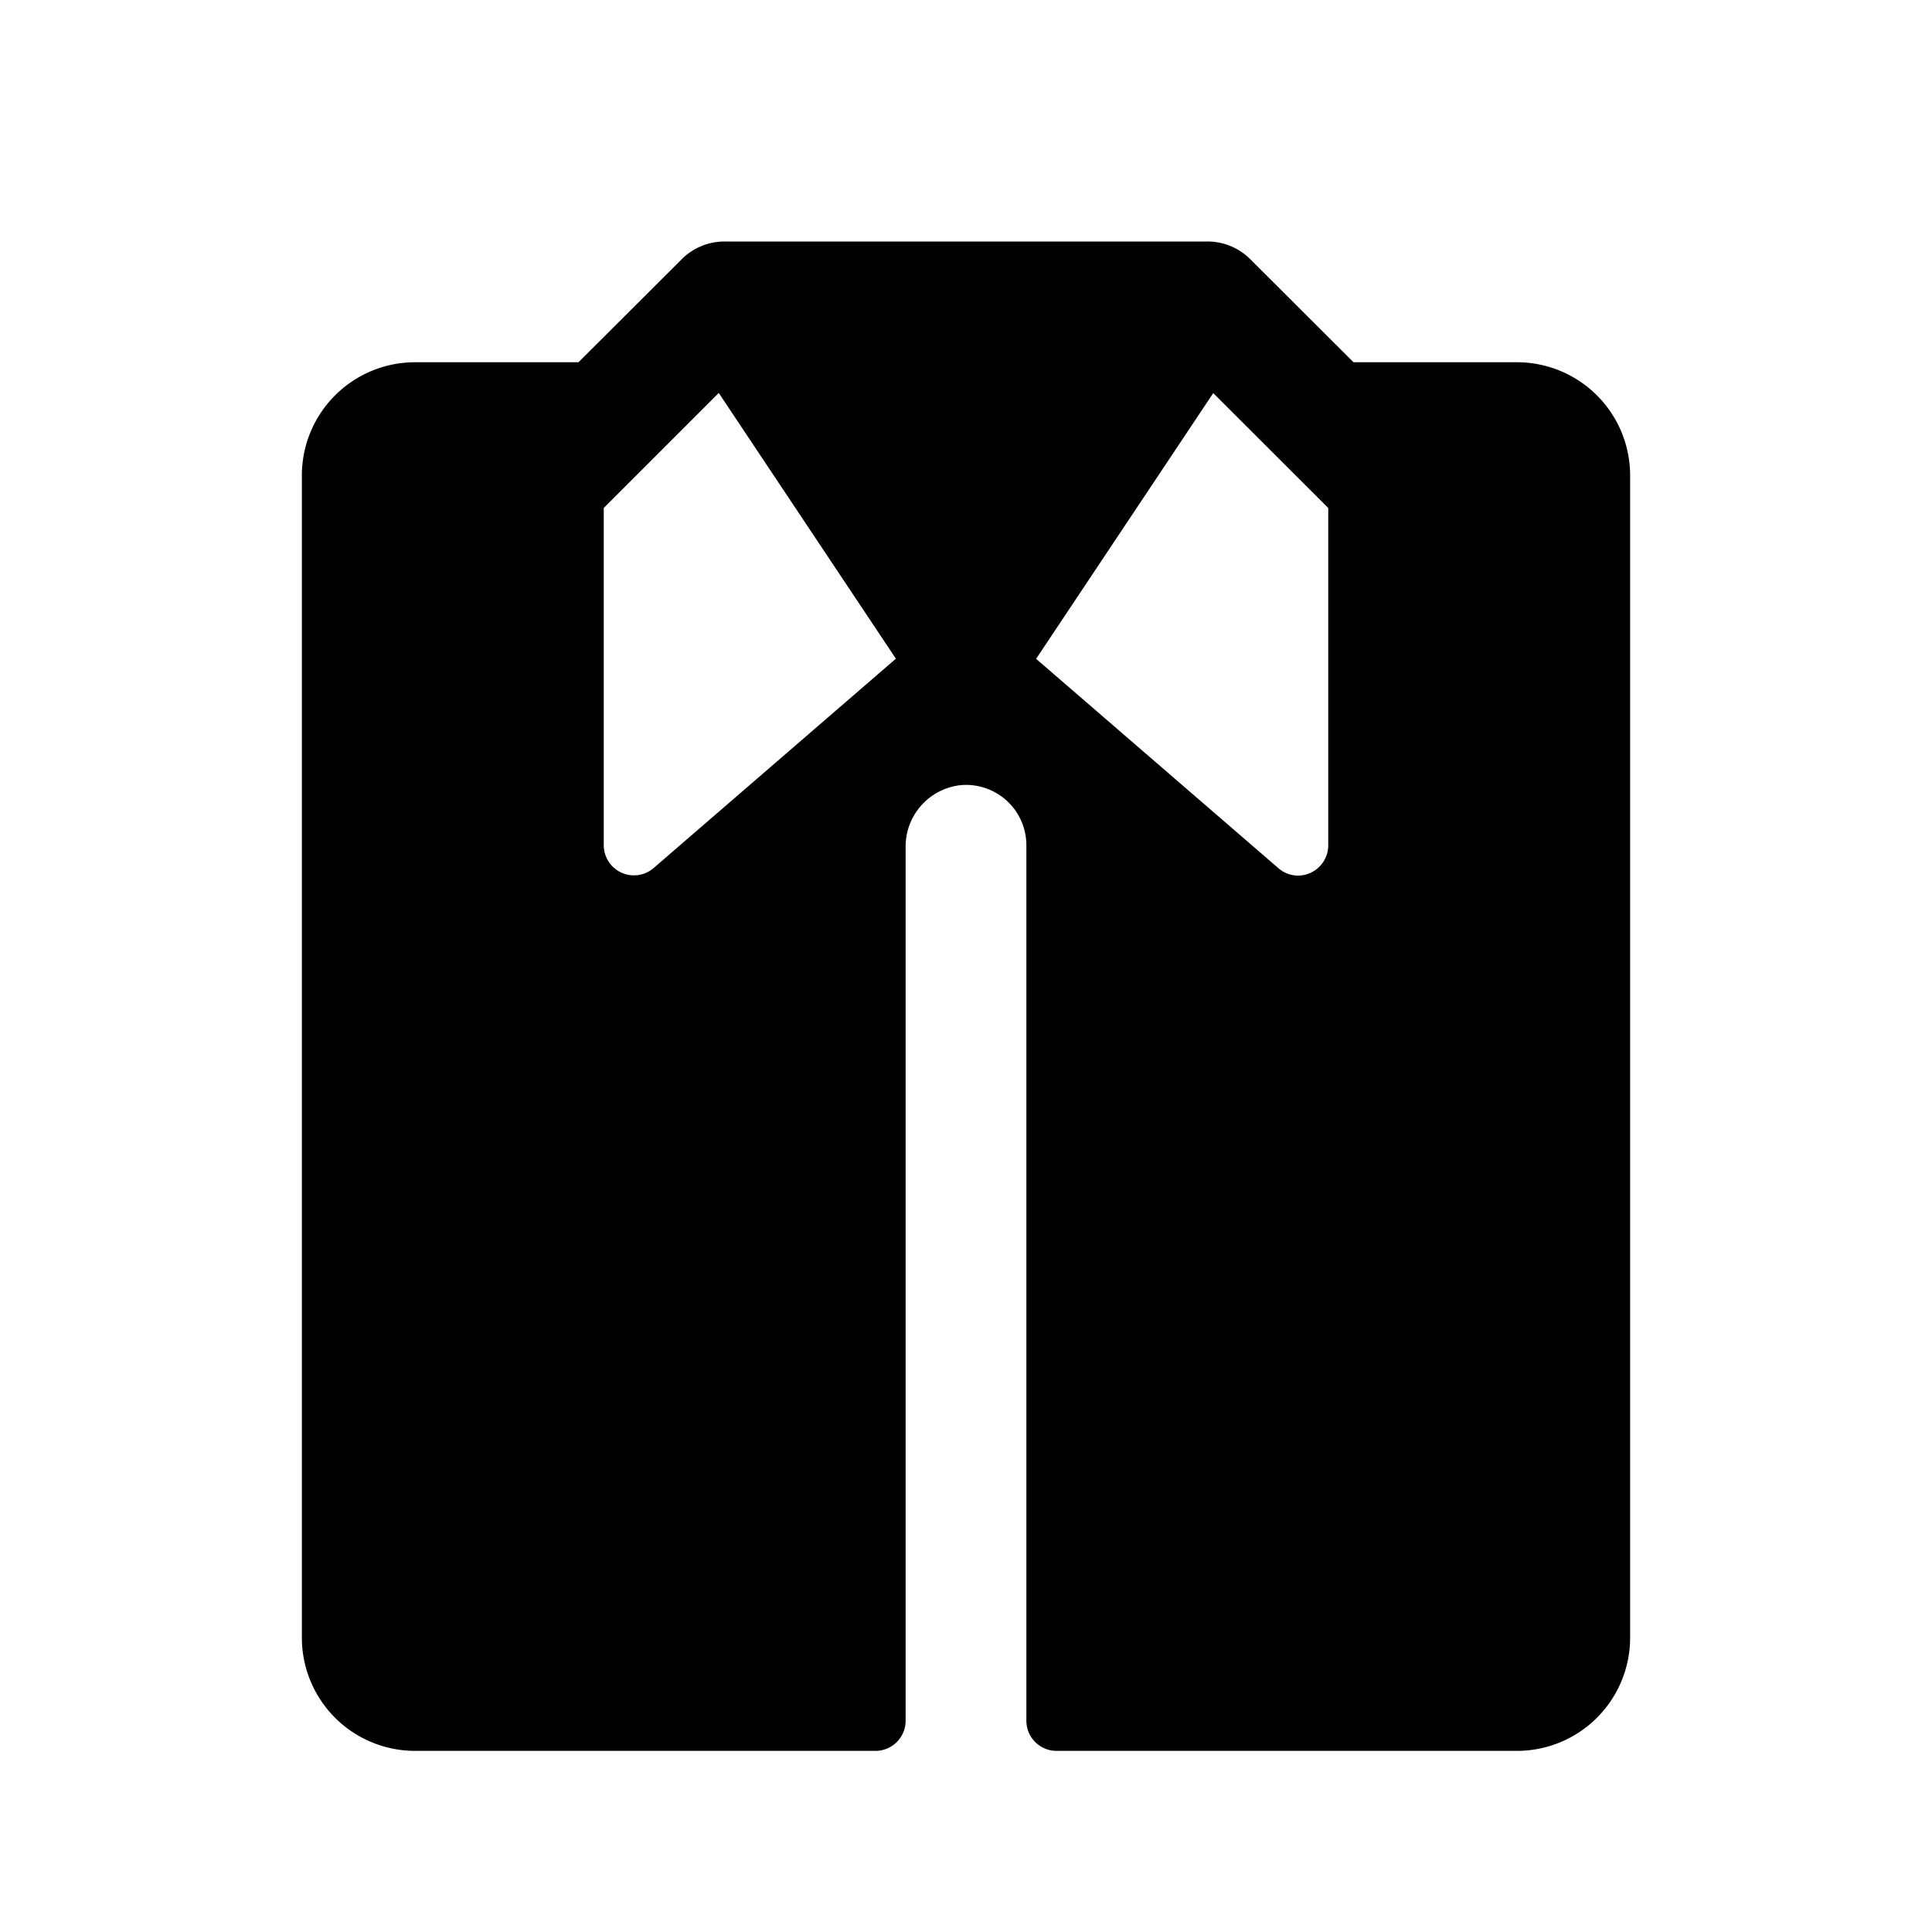 <svg xmlns="http://www.w3.org/2000/svg" viewBox="0 0 256 256"><rect width="256" height="256" fill="none"/><path d="M201,48H179.35L165.66,34.34A8,8,0,0,0,160,32H96a8,8,0,0,0-5.66,2.34L76.65,48H55A15,15,0,0,0,40,63V217a15,15,0,0,0,15,15h61a4,4,0,0,0,4-4V112.27a8.18,8.18,0,0,1,7.47-8.25,8,8,0,0,1,8.53,8V228a4,4,0,0,0,4,4h61a15,15,0,0,0,15-15V63A15,15,0,0,0,201,48ZM86.54,115.08A4,4,0,0,1,80,112V67.31L95.24,52.07l23.47,35.21ZM128,88h0v0Zm48,24a4,4,0,0,1-2.3,3.63,3.93,3.93,0,0,1-4.21-.51l-32.2-27.82,23.47-35.21L176,67.31Z"/></svg>